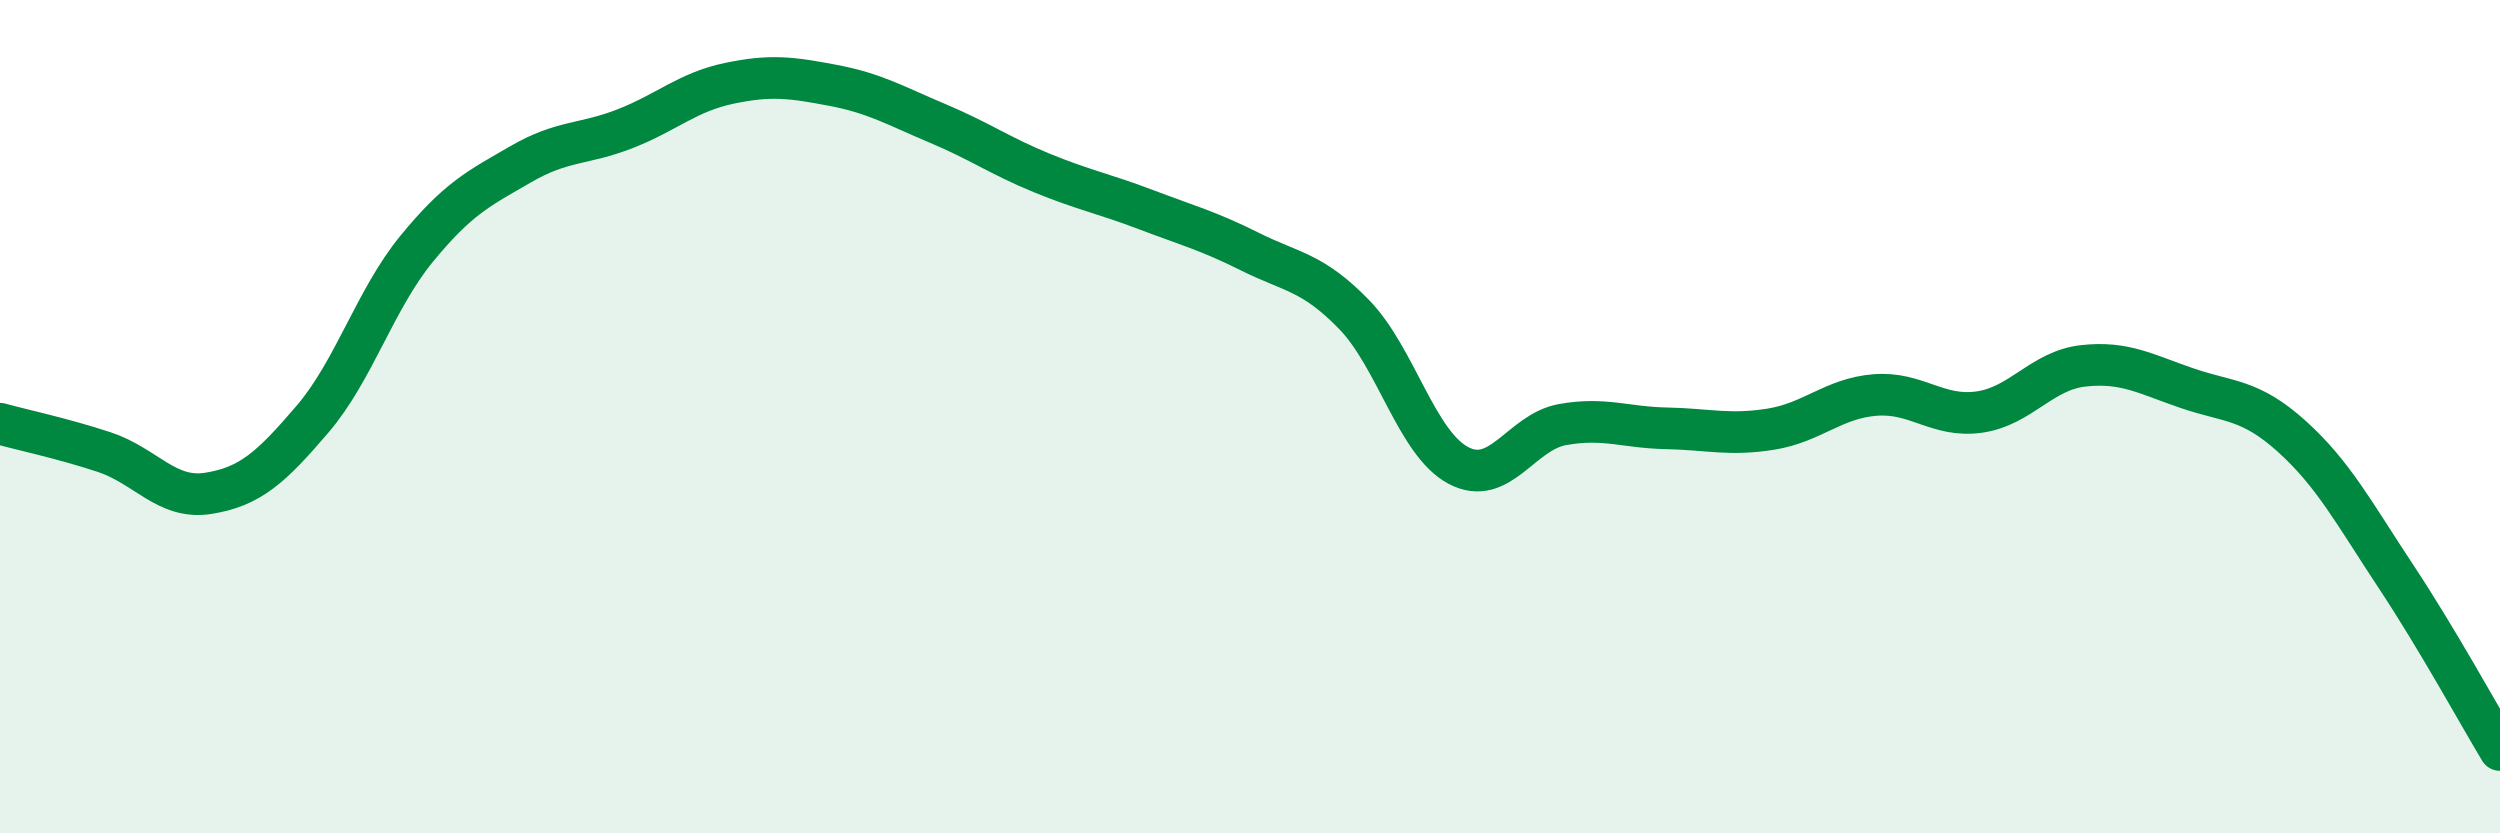 
    <svg width="60" height="20" viewBox="0 0 60 20" xmlns="http://www.w3.org/2000/svg">
      <path
        d="M 0,10.17 C 0.5,10.31 1.5,10.52 2.5,10.85 C 3.5,11.18 4,12 5,11.84 C 6,11.68 6.5,11.23 7.5,10.06 C 8.5,8.89 9,7.19 10,5.97 C 11,4.75 11.5,4.52 12.5,3.94 C 13.5,3.36 14,3.48 15,3.09 C 16,2.7 16.5,2.21 17.5,2 C 18.5,1.79 19,1.86 20,2.05 C 21,2.24 21.5,2.54 22.5,2.96 C 23.5,3.38 24,3.74 25,4.15 C 26,4.56 26.5,4.65 27.5,5.03 C 28.5,5.41 29,5.54 30,6.04 C 31,6.54 31.5,6.52 32.5,7.55 C 33.5,8.58 34,10.64 35,11.17 C 36,11.7 36.5,10.37 37.5,10.19 C 38.5,10.01 39,10.26 40,10.28 C 41,10.3 41.5,10.46 42.5,10.3 C 43.5,10.14 44,9.56 45,9.48 C 46,9.4 46.5,10.03 47.5,9.89 C 48.5,9.75 49,8.89 50,8.78 C 51,8.67 51.5,8.98 52.5,9.32 C 53.5,9.66 54,9.57 55,10.47 C 56,11.37 56.5,12.32 57.5,13.83 C 58.5,15.34 59.5,17.17 60,18L60 20L0 20Z"
        fill="#008740"
        opacity="0.1"
        stroke-linecap="round"
        stroke-linejoin="round"
      />
      <path
        d="M 0,10.17 C 0.5,10.31 1.5,10.52 2.5,10.85 C 3.5,11.18 4,12 5,11.84 C 6,11.68 6.5,11.23 7.5,10.06 C 8.5,8.89 9,7.19 10,5.97 C 11,4.75 11.5,4.52 12.5,3.94 C 13.5,3.36 14,3.48 15,3.09 C 16,2.7 16.5,2.21 17.5,2 C 18.5,1.79 19,1.86 20,2.05 C 21,2.24 21.5,2.54 22.5,2.96 C 23.5,3.38 24,3.74 25,4.15 C 26,4.56 26.5,4.65 27.5,5.03 C 28.5,5.41 29,5.54 30,6.04 C 31,6.54 31.5,6.52 32.5,7.55 C 33.5,8.58 34,10.64 35,11.17 C 36,11.7 36.5,10.37 37.5,10.19 C 38.5,10.01 39,10.26 40,10.28 C 41,10.3 41.5,10.46 42.5,10.3 C 43.5,10.14 44,9.56 45,9.48 C 46,9.4 46.5,10.03 47.5,9.89 C 48.5,9.75 49,8.89 50,8.78 C 51,8.67 51.5,8.98 52.5,9.32 C 53.5,9.66 54,9.57 55,10.47 C 56,11.37 56.5,12.32 57.5,13.83 C 58.5,15.34 59.5,17.17 60,18"
        stroke="#008740"
        stroke-width="1"
        fill="none"
        stroke-linecap="round"
        stroke-linejoin="round"
      />
    </svg>
  
